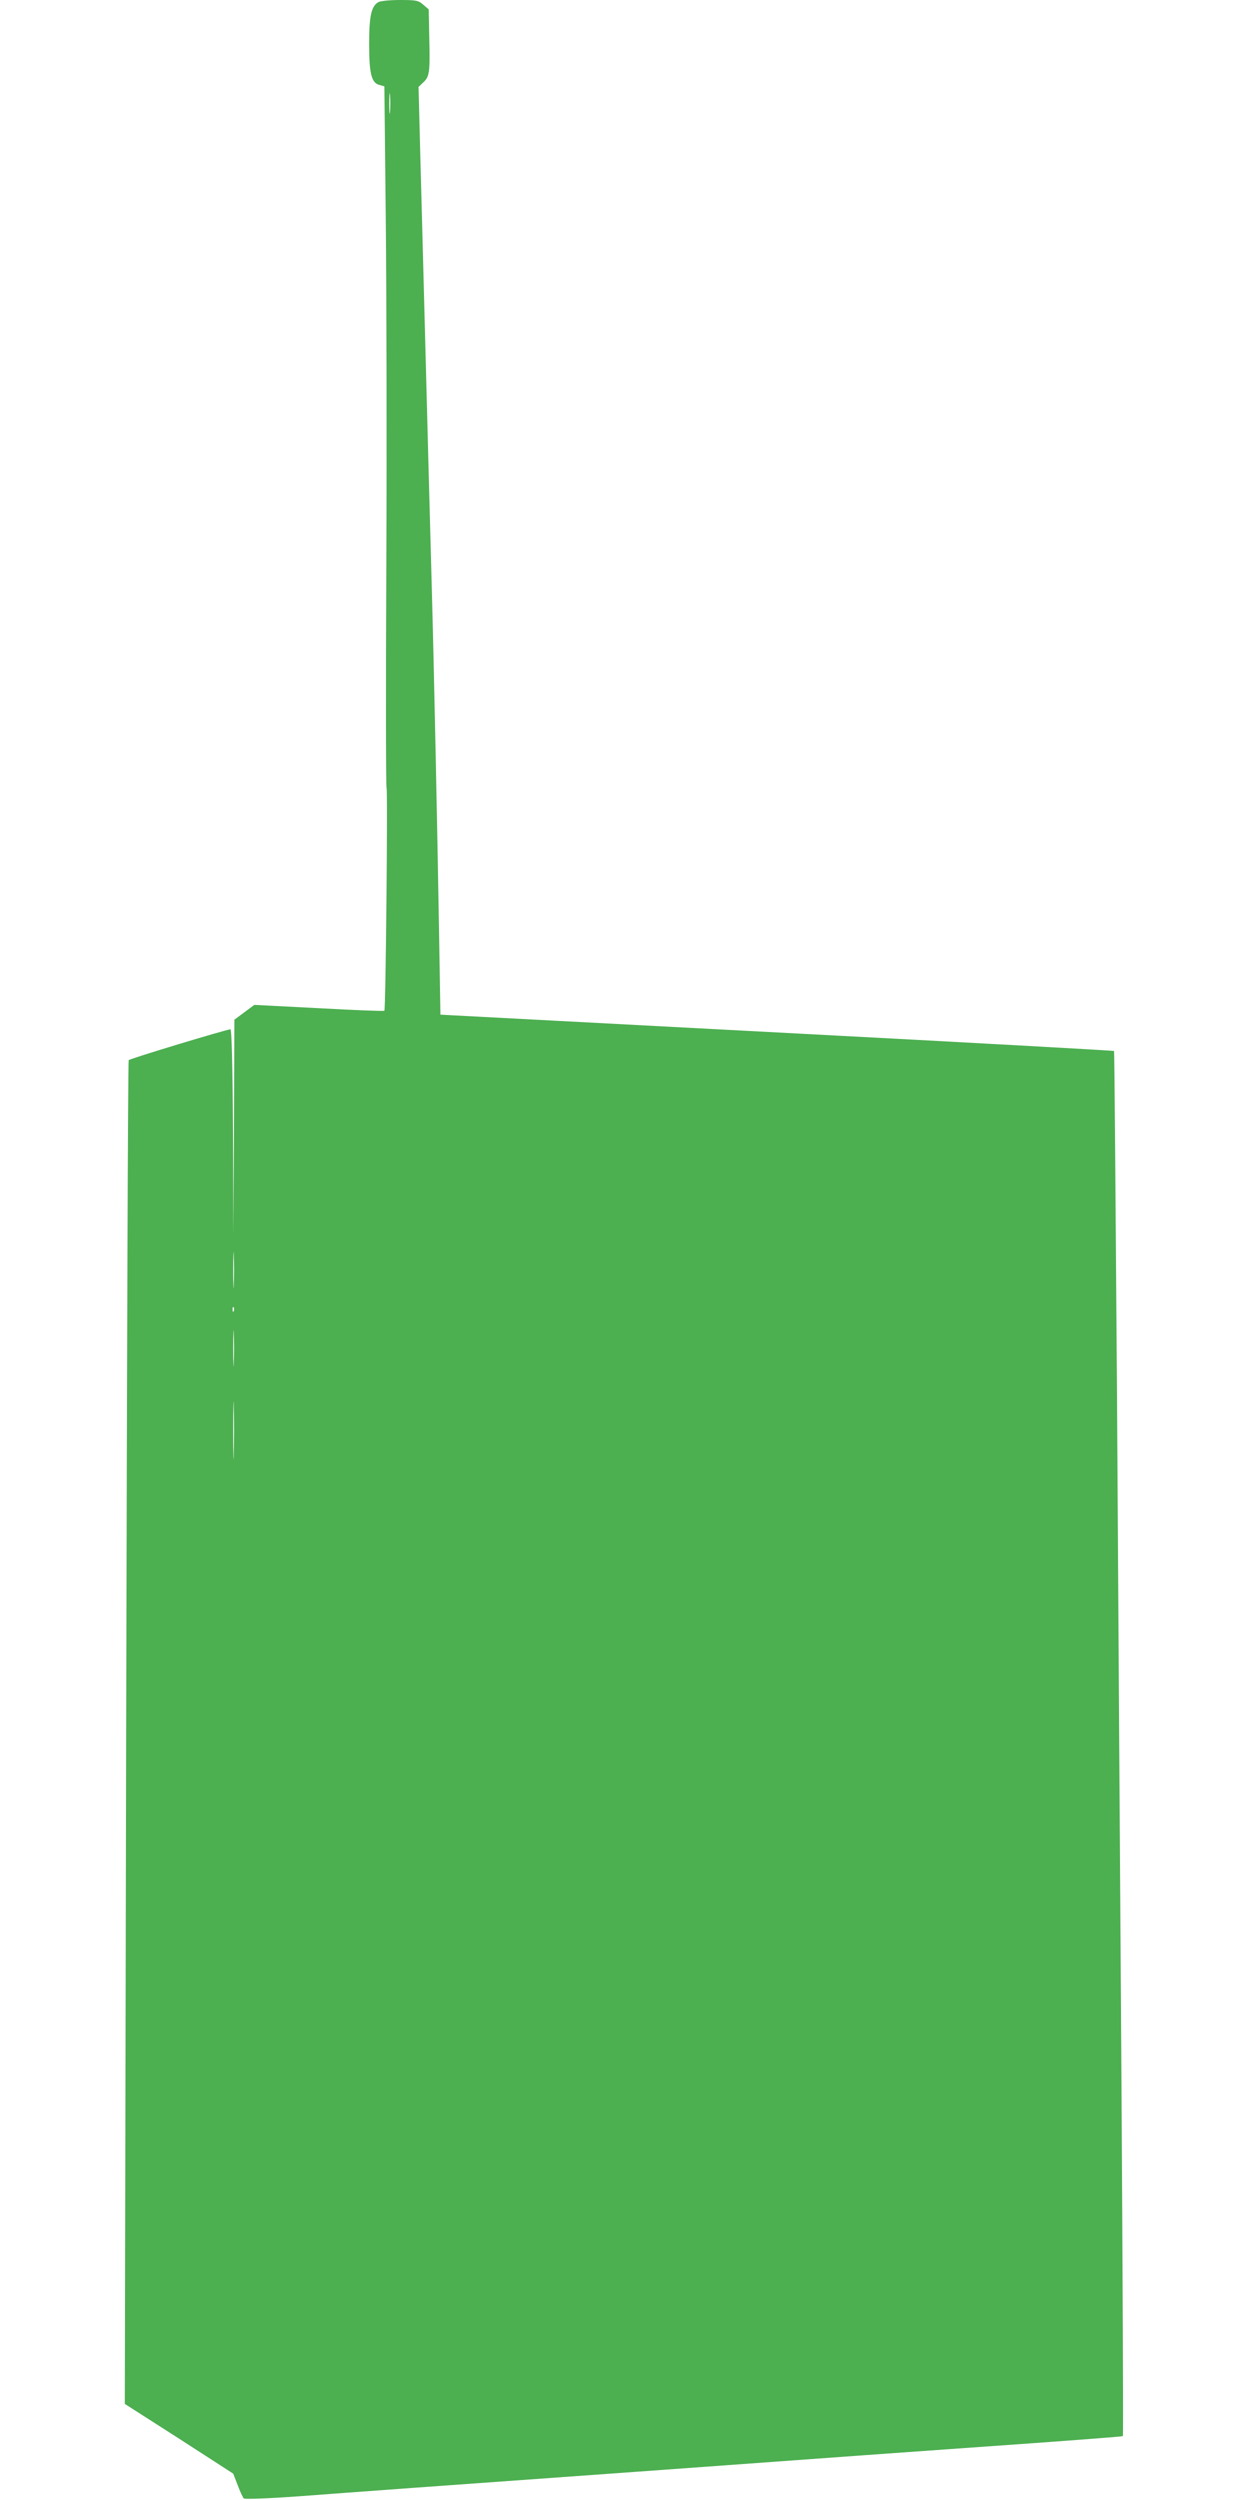 <?xml version="1.0" standalone="no"?>
<!DOCTYPE svg PUBLIC "-//W3C//DTD SVG 20010904//EN"
 "http://www.w3.org/TR/2001/REC-SVG-20010904/DTD/svg10.dtd">
<svg version="1.0" xmlns="http://www.w3.org/2000/svg"
 width="640pt" height="1280pt" viewBox="0 0 640 1280"
 preserveAspectRatio="xMidYMid meet">
<g transform="translate(0,1280) scale(0.1,-0.1)"
fill="#4caf50" stroke="none">
<path d="M1937 12789 c-36 -21 -47 -71 -47 -214 0 -153 12 -200 53 -210 l25
-7 7 -666 c4 -367 6 -1174 3 -1794 -3 -620 -2 -1129 1 -1130 7 -3 -4 -1136
-11 -1143 -2 -3 -153 3 -335 13 l-331 17 -51 -38 -51 -38 -2 -552 -3 -552 -2
528 c-2 348 -7 527 -13 527 -18 0 -515 -150 -521 -158 -4 -4 -9 -1553 -13
-3443 l-7 -3437 278 -178 277 -179 23 -59 c12 -33 27 -64 31 -68 5 -5 131 0
283 11 319 24 673 50 1734 126 424 31 950 69 1170 85 220 16 605 43 855 61
250 18 457 34 459 36 3 2 -1 812 -7 1801 -7 988 -17 2582 -23 3542 -7 960 -13
1747 -15 1749 -2 2 -754 44 -1671 92 -918 49 -1693 89 -1723 91 l-55 3 -7 420
c-9 544 -26 1358 -38 1795 -9 330 -17 621 -40 1505 -6 220 -14 542 -19 715
l-8 315 23 22 c33 30 36 51 32 223 l-3 152 -28 24 c-25 22 -37 24 -120 24 -51
0 -100 -5 -110 -11z m60 -561 c-2 -24 -4 -5 -4 42 0 47 2 66 4 43 2 -24 2 -62
0 -85z m-800 -6005 c-1 -43 -3 -10 -3 72 0 83 2 118 3 78 2 -40 2 -107 0 -150z
m0 -135 c-3 -8 -6 -5 -6 6 -1 11 2 17 5 13 3 -3 4 -12 1 -19z m0 -265 c-1 -43
-3 -10 -3 72 0 83 2 118 3 78 2 -40 2 -107 0 -150z m0 -465 c-1 -68 -3 -15 -3
117 0 132 2 187 3 123 2 -64 2 -172 0 -240z"/>
</g>
</svg>
